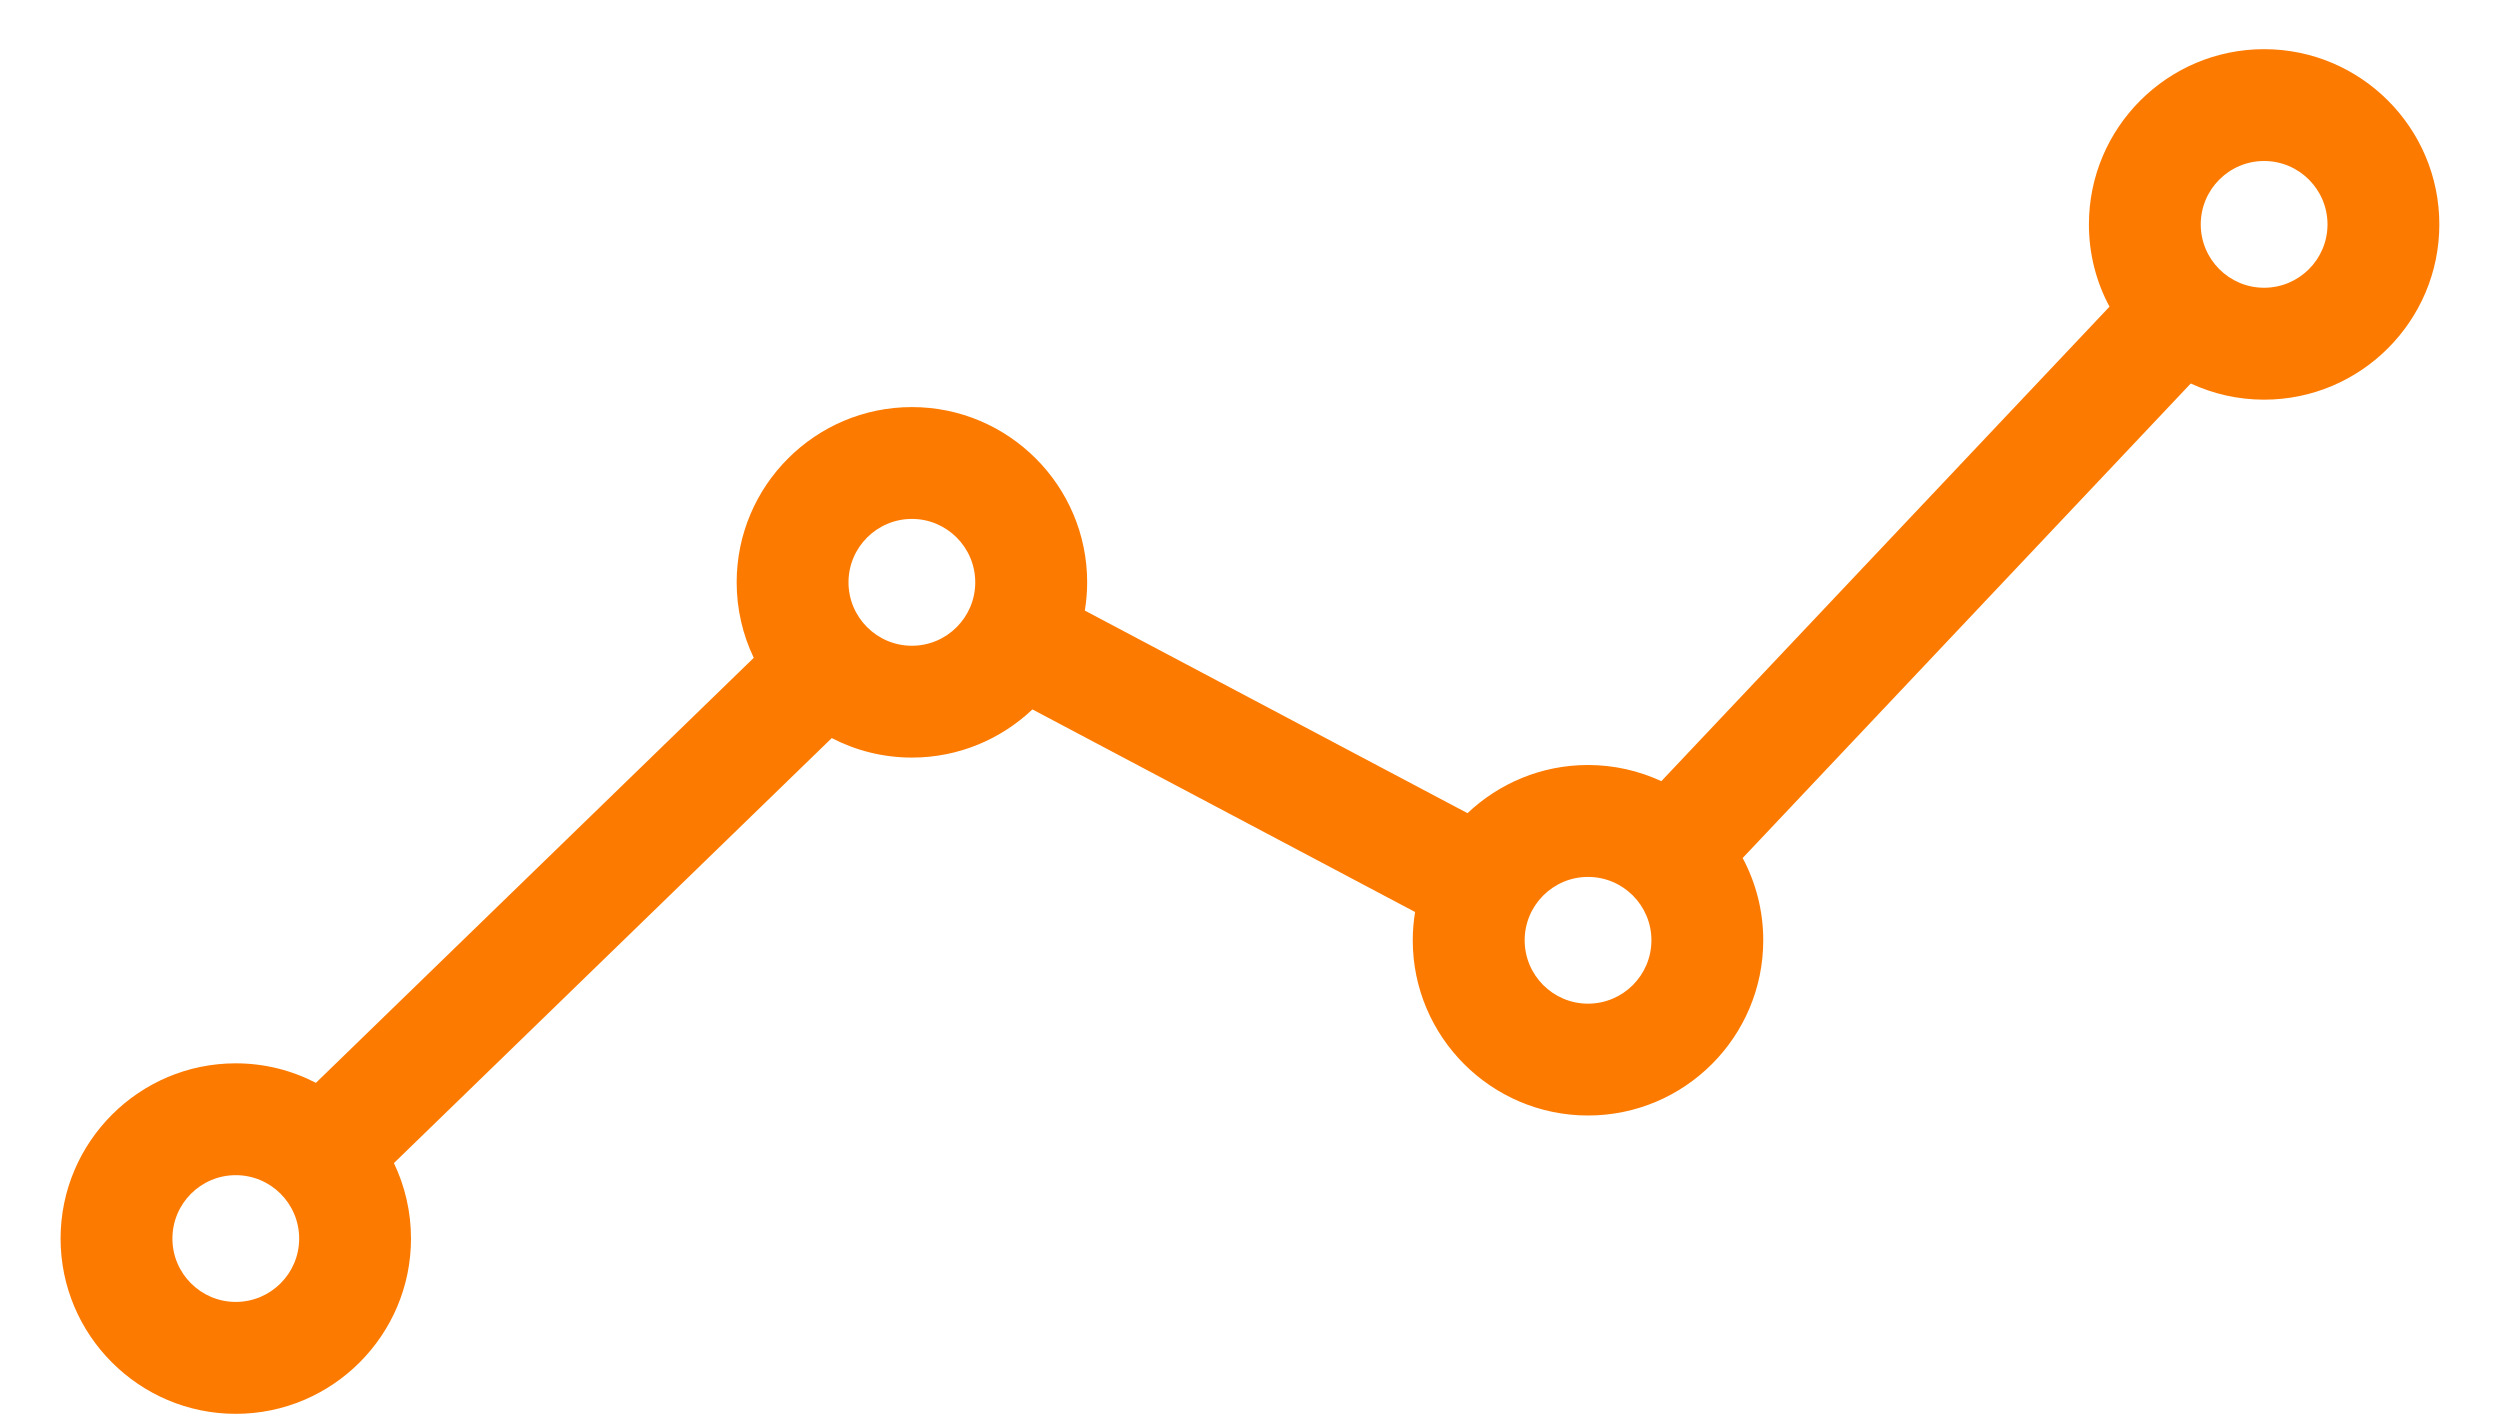 <svg width="30" height="17" viewBox="0 0 30 17" fill="none" xmlns="http://www.w3.org/2000/svg">
<path d="M27.169 0.59C26.01 0.59 25.067 1.533 25.067 2.693C25.067 3.05 25.156 3.386 25.314 3.68L19.936 9.374C19.668 9.25 19.37 9.18 19.056 9.18C18.496 9.18 17.987 9.401 17.61 9.758L13.018 7.327C13.036 7.217 13.046 7.103 13.046 6.988C13.046 5.828 12.102 4.885 10.943 4.885C9.783 4.885 8.84 5.828 8.84 6.988C8.84 7.312 8.914 7.62 9.045 7.894L3.791 12.994C3.503 12.845 3.176 12.76 2.829 12.76C1.67 12.76 0.727 13.703 0.727 14.863C0.727 16.022 1.67 16.966 2.829 16.966C3.989 16.966 4.932 16.022 4.932 14.863C4.932 14.538 4.858 14.231 4.727 13.957L9.981 8.857C10.269 9.006 10.596 9.091 10.943 9.091C11.502 9.091 12.011 8.871 12.389 8.513L16.981 10.944C16.963 11.055 16.953 11.168 16.953 11.283C16.953 12.443 17.897 13.386 19.056 13.386C20.216 13.386 21.159 12.443 21.159 11.283C21.159 10.927 21.069 10.59 20.912 10.296L26.289 4.602C26.557 4.726 26.855 4.796 27.169 4.796C28.329 4.796 29.272 3.852 29.272 2.693C29.272 1.533 28.329 0.59 27.169 0.59ZM2.829 15.623C2.41 15.623 2.069 15.282 2.069 14.863C2.069 14.443 2.41 14.102 2.829 14.102C3.249 14.102 3.59 14.443 3.59 14.863C3.59 15.282 3.249 15.623 2.829 15.623ZM10.943 7.749C10.523 7.749 10.182 7.407 10.182 6.988C10.182 6.569 10.523 6.227 10.943 6.227C11.362 6.227 11.703 6.569 11.703 6.988C11.703 7.407 11.362 7.749 10.943 7.749ZM19.056 12.044C18.637 12.044 18.296 11.703 18.296 11.283C18.296 10.864 18.637 10.523 19.056 10.523C19.476 10.523 19.817 10.864 19.817 11.283C19.817 11.703 19.476 12.044 19.056 12.044ZM27.169 3.453C26.75 3.453 26.409 3.112 26.409 2.693C26.409 2.273 26.75 1.932 27.169 1.932C27.589 1.932 27.93 2.273 27.93 2.693C27.93 3.112 27.589 3.453 27.169 3.453Z" fill="#FD7A00"/>
</svg>

